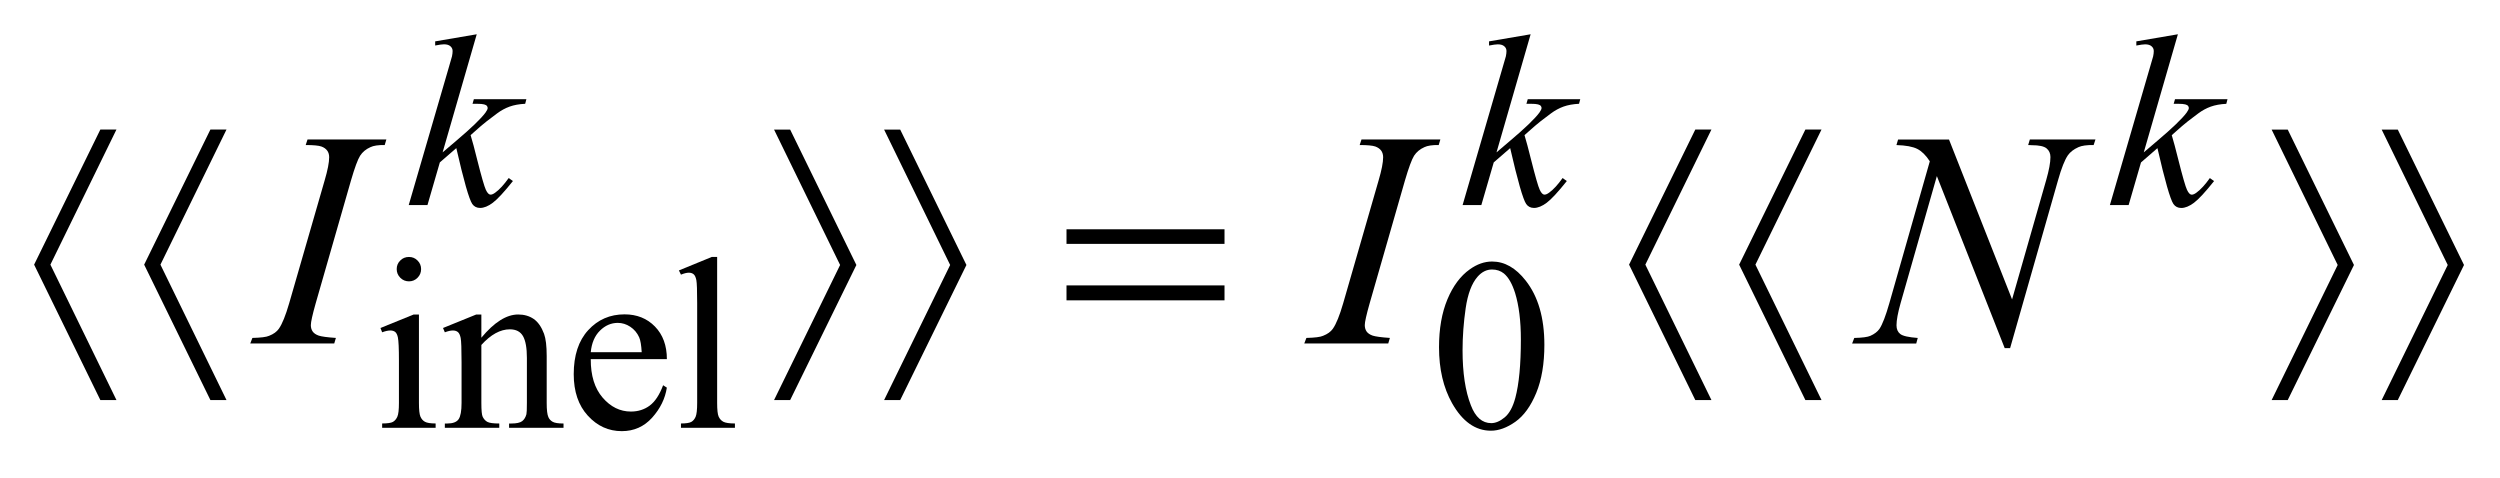 <?xml version="1.0" encoding="UTF-8"?>
<!DOCTYPE svg PUBLIC '-//W3C//DTD SVG 1.0//EN'
          'http://www.w3.org/TR/2001/REC-SVG-20010904/DTD/svg10.dtd'>
<svg stroke-dasharray="none" shape-rendering="auto" xmlns="http://www.w3.org/2000/svg" font-family="'Dialog'" text-rendering="auto" width="115" fill-opacity="1" color-interpolation="auto" color-rendering="auto" preserveAspectRatio="xMidYMid meet" font-size="12px" viewBox="0 0 115 22" fill="black" xmlns:xlink="http://www.w3.org/1999/xlink" stroke="black" image-rendering="auto" stroke-miterlimit="10" stroke-linecap="square" stroke-linejoin="miter" font-style="normal" stroke-width="1" height="22" stroke-dashoffset="0" font-weight="normal" stroke-opacity="1"
><!--Generated by the Batik Graphics2D SVG Generator--><defs id="genericDefs"
  /><g
  ><defs id="defs1"
    ><clipPath clipPathUnits="userSpaceOnUse" id="clipPath1"
      ><path d="M-1 -1 L71.922 -1 L71.922 12.584 L-1 12.584 L-1 -1 Z"
      /></clipPath
      ><clipPath clipPathUnits="userSpaceOnUse" id="clipPath2"
      ><path d="M-25.145 4.124 L-25.145 15.709 L45.777 15.709 L45.777 4.124 Z"
      /></clipPath
    ></defs
    ><g transform="scale(1.576,1.576) translate(1,1) matrix(1,0,0,1,25.145,-4.124)"
    ><path d="M-13.917 12.304 L-13.917 14.885 C-13.917 15.086 -13.902 15.22 -13.873 15.286 C-13.844 15.352 -13.801 15.402 -13.743 15.434 C-13.686 15.467 -13.581 15.484 -13.43 15.484 L-13.43 15.61 L-14.991 15.61 L-14.991 15.484 C-14.835 15.484 -14.729 15.468 -14.676 15.438 C-14.623 15.408 -14.579 15.357 -14.548 15.288 C-14.516 15.218 -14.501 15.083 -14.501 14.885 L-14.501 13.647 C-14.501 13.298 -14.511 13.073 -14.532 12.97 C-14.549 12.895 -14.574 12.843 -14.609 12.814 C-14.644 12.785 -14.692 12.77 -14.753 12.77 C-14.818 12.77 -14.898 12.788 -14.991 12.823 L-15.04 12.697 L-14.072 12.304 L-13.917 12.304 ZM-14.208 10.624 C-14.11 10.624 -14.026 10.658 -13.958 10.728 C-13.889 10.796 -13.854 10.88 -13.854 10.978 C-13.854 11.077 -13.888 11.161 -13.958 11.231 C-14.027 11.301 -14.11 11.336 -14.208 11.336 C-14.307 11.336 -14.391 11.301 -14.461 11.231 C-14.531 11.161 -14.566 11.077 -14.566 10.978 C-14.566 10.88 -14.532 10.796 -14.462 10.728 C-14.394 10.658 -14.309 10.624 -14.208 10.624 Z" stroke="none" clip-path="url(#clipPath2)"
    /></g
    ><g transform="matrix(1.576,0,0,1.576,41.198,-4.923)"
    ><path d="M-12.093 12.983 C-11.717 12.53 -11.358 12.303 -11.016 12.303 C-10.84 12.303 -10.69 12.347 -10.563 12.434 C-10.437 12.522 -10.336 12.666 -10.261 12.868 C-10.21 13.009 -10.184 13.223 -10.184 13.514 L-10.184 14.885 C-10.184 15.088 -10.168 15.226 -10.135 15.298 C-10.11 15.357 -10.068 15.402 -10.01 15.435 C-9.953 15.468 -9.847 15.485 -9.693 15.485 L-9.693 15.611 L-11.282 15.611 L-11.282 15.485 L-11.215 15.485 C-11.066 15.485 -10.961 15.462 -10.901 15.417 C-10.841 15.371 -10.8 15.304 -10.776 15.215 C-10.767 15.18 -10.762 15.07 -10.762 14.886 L-10.762 13.571 C-10.762 13.279 -10.8 13.067 -10.876 12.934 C-10.952 12.802 -11.08 12.736 -11.26 12.736 C-11.538 12.736 -11.815 12.888 -12.091 13.192 L-12.091 14.886 C-12.091 15.103 -12.078 15.238 -12.052 15.289 C-12.019 15.356 -11.974 15.406 -11.917 15.437 C-11.859 15.469 -11.743 15.485 -11.568 15.485 L-11.568 15.611 L-13.157 15.611 L-13.157 15.485 L-13.087 15.485 C-12.923 15.485 -12.813 15.443 -12.755 15.36 C-12.698 15.277 -12.669 15.119 -12.669 14.885 L-12.669 13.693 C-12.669 13.307 -12.678 13.072 -12.695 12.988 C-12.712 12.904 -12.739 12.846 -12.776 12.816 C-12.812 12.786 -12.86 12.77 -12.922 12.77 C-12.987 12.77 -13.066 12.788 -13.157 12.823 L-13.21 12.697 L-12.242 12.304 L-12.091 12.304 L-12.091 12.983 Z" stroke="none" clip-path="url(#clipPath2)"
    /></g
    ><g transform="matrix(1.576,0,0,1.576,41.198,-4.923)"
    ><path d="M-8.898 13.608 C-8.9 14.085 -8.785 14.459 -8.551 14.73 C-8.317 15.001 -8.042 15.136 -7.726 15.136 C-7.516 15.136 -7.333 15.078 -7.177 14.962 C-7.022 14.847 -6.891 14.649 -6.786 14.368 L-6.677 14.438 C-6.726 14.758 -6.869 15.049 -7.105 15.313 C-7.341 15.576 -7.637 15.708 -7.992 15.708 C-8.378 15.708 -8.708 15.558 -8.983 15.257 C-9.258 14.957 -9.395 14.553 -9.395 14.045 C-9.395 13.496 -9.254 13.067 -8.972 12.76 C-8.69 12.453 -8.337 12.299 -7.911 12.299 C-7.551 12.299 -7.255 12.418 -7.024 12.655 C-6.793 12.892 -6.676 13.21 -6.676 13.607 L-8.898 13.607 ZM-8.898 13.404 L-7.411 13.404 C-7.423 13.199 -7.447 13.053 -7.485 12.969 C-7.544 12.838 -7.631 12.736 -7.746 12.66 C-7.861 12.584 -7.983 12.548 -8.109 12.548 C-8.303 12.548 -8.477 12.623 -8.63 12.775 C-8.783 12.926 -8.872 13.136 -8.898 13.404 Z" stroke="none" clip-path="url(#clipPath2)"
    /></g
    ><g transform="matrix(1.576,0,0,1.576,41.198,-4.923)"
    ><path d="M-5.209 10.624 L-5.209 14.885 C-5.209 15.086 -5.194 15.219 -5.165 15.284 C-5.136 15.349 -5.091 15.399 -5.03 15.433 C-4.969 15.466 -4.856 15.484 -4.69 15.484 L-4.69 15.61 L-6.265 15.61 L-6.265 15.484 C-6.118 15.484 -6.017 15.468 -5.963 15.438 C-5.909 15.408 -5.867 15.357 -5.837 15.288 C-5.807 15.218 -5.792 15.083 -5.792 14.885 L-5.792 11.967 C-5.792 11.605 -5.8 11.382 -5.816 11.299 C-5.833 11.216 -5.859 11.159 -5.895 11.129 C-5.931 11.099 -5.978 11.083 -6.034 11.083 C-6.095 11.083 -6.172 11.102 -6.265 11.14 L-6.325 11.017 L-5.367 10.624 L-5.209 10.624 Z" stroke="none" clip-path="url(#clipPath2)"
    /></g
    ><g transform="matrix(1.576,0,0,1.576,41.198,-4.923)"
    ><path d="M15.861 13.261 C15.861 12.719 15.943 12.252 16.106 11.861 C16.27 11.469 16.488 11.177 16.758 10.986 C16.969 10.834 17.187 10.757 17.41 10.757 C17.775 10.757 18.102 10.943 18.392 11.315 C18.754 11.776 18.936 12.4 18.936 13.188 C18.936 13.74 18.857 14.209 18.698 14.594 C18.539 14.979 18.336 15.259 18.09 15.434 C17.843 15.608 17.605 15.695 17.376 15.695 C16.922 15.695 16.544 15.427 16.242 14.892 C15.988 14.44 15.861 13.896 15.861 13.261 ZM16.548 13.349 C16.548 14.003 16.628 14.537 16.79 14.952 C16.923 15.301 17.122 15.474 17.386 15.474 C17.513 15.474 17.644 15.417 17.78 15.304 C17.915 15.191 18.018 15 18.089 14.734 C18.196 14.333 18.25 13.765 18.25 13.034 C18.25 12.491 18.193 12.039 18.082 11.677 C17.997 11.408 17.889 11.218 17.755 11.106 C17.659 11.029 17.544 10.99 17.408 10.99 C17.249 10.99 17.107 11.061 16.983 11.204 C16.815 11.398 16.7 11.703 16.639 12.119 C16.579 12.534 16.548 12.944 16.548 13.349 Z" stroke="none" clip-path="url(#clipPath2)"
    /></g
    ><g transform="matrix(1.576,0,0,1.576,41.198,-4.923)"
    ><path d="M-12.226 4.124 L-13.222 7.571 L-12.822 7.231 C-12.385 6.861 -12.101 6.587 -11.97 6.41 C-11.928 6.351 -11.907 6.307 -11.907 6.276 C-11.907 6.255 -11.914 6.235 -11.928 6.217 C-11.942 6.197 -11.97 6.183 -12.01 6.171 C-12.051 6.159 -12.123 6.153 -12.226 6.153 L-12.349 6.153 L-12.31 6.019 L-10.777 6.019 L-10.812 6.153 C-10.987 6.162 -11.139 6.189 -11.266 6.235 C-11.393 6.281 -11.517 6.348 -11.636 6.437 C-11.872 6.613 -12.028 6.734 -12.103 6.801 L-12.405 7.068 C-12.353 7.236 -12.29 7.471 -12.216 7.773 C-12.09 8.273 -12.004 8.57 -11.96 8.664 C-11.916 8.758 -11.87 8.805 -11.823 8.805 C-11.783 8.805 -11.737 8.785 -11.683 8.744 C-11.561 8.656 -11.432 8.515 -11.293 8.32 L-11.17 8.408 C-11.425 8.728 -11.62 8.939 -11.756 9.041 C-11.891 9.143 -12.015 9.193 -12.128 9.193 C-12.226 9.193 -12.302 9.154 -12.356 9.078 C-12.45 8.939 -12.605 8.396 -12.822 7.447 L-13.303 7.864 L-13.664 9.109 L-14.211 9.109 L-13.046 5.108 L-12.948 4.767 C-12.936 4.708 -12.93 4.658 -12.93 4.613 C-12.93 4.557 -12.952 4.51 -12.995 4.473 C-13.038 4.435 -13.101 4.417 -13.183 4.417 C-13.237 4.417 -13.322 4.429 -13.439 4.452 L-13.439 4.331 L-12.226 4.124 Z" stroke="none" clip-path="url(#clipPath2)"
    /></g
    ><g transform="matrix(1.576,0,0,1.576,41.198,-4.923)"
    ><path d="M18.535 4.124 L17.539 7.571 L17.938 7.231 C18.376 6.861 18.66 6.587 18.791 6.41 C18.833 6.351 18.854 6.307 18.854 6.276 C18.854 6.255 18.847 6.235 18.833 6.217 C18.819 6.197 18.792 6.183 18.751 6.171 C18.71 6.159 18.638 6.153 18.535 6.153 L18.412 6.153 L18.451 6.019 L19.983 6.019 L19.948 6.153 C19.773 6.162 19.622 6.189 19.494 6.235 C19.367 6.281 19.243 6.348 19.124 6.437 C18.888 6.613 18.732 6.734 18.658 6.801 L18.356 7.068 C18.407 7.236 18.47 7.471 18.545 7.773 C18.671 8.273 18.756 8.57 18.801 8.664 C18.845 8.758 18.891 8.805 18.938 8.805 C18.978 8.805 19.025 8.785 19.079 8.744 C19.2 8.656 19.33 8.515 19.468 8.32 L19.591 8.408 C19.336 8.728 19.141 8.939 19.005 9.041 C18.869 9.143 18.745 9.193 18.633 9.193 C18.535 9.193 18.459 9.154 18.405 9.078 C18.311 8.939 18.156 8.396 17.938 7.447 L17.458 7.864 L17.096 9.11 L16.549 9.11 L17.713 5.109 L17.812 4.768 C17.824 4.709 17.83 4.659 17.83 4.614 C17.83 4.558 17.809 4.511 17.765 4.474 C17.722 4.436 17.66 4.418 17.577 4.418 C17.523 4.418 17.438 4.43 17.321 4.453 L17.321 4.331 L18.535 4.124 Z" stroke="none" clip-path="url(#clipPath2)"
    /></g
    ><g transform="matrix(1.576,0,0,1.576,41.198,-4.923)"
    ><path d="M37.427 4.124 L36.431 7.571 L36.83 7.231 C37.268 6.861 37.552 6.587 37.683 6.41 C37.725 6.351 37.746 6.307 37.746 6.276 C37.746 6.255 37.739 6.235 37.725 6.217 C37.711 6.197 37.684 6.183 37.643 6.171 C37.602 6.159 37.53 6.153 37.427 6.153 L37.304 6.153 L37.343 6.019 L38.875 6.019 L38.84 6.154 C38.665 6.163 38.514 6.19 38.386 6.236 C38.259 6.282 38.135 6.349 38.016 6.438 C37.78 6.614 37.624 6.735 37.55 6.802 L37.248 7.069 C37.299 7.237 37.362 7.472 37.437 7.774 C37.563 8.274 37.648 8.571 37.693 8.665 C37.737 8.759 37.783 8.806 37.83 8.806 C37.87 8.806 37.917 8.786 37.971 8.745 C38.092 8.657 38.222 8.516 38.36 8.321 L38.483 8.409 C38.228 8.729 38.033 8.94 37.897 9.042 C37.761 9.144 37.637 9.194 37.525 9.194 C37.427 9.194 37.351 9.155 37.297 9.079 C37.203 8.94 37.048 8.397 36.83 7.448 L36.35 7.865 L35.989 9.11 L35.442 9.11 L36.606 5.109 L36.705 4.768 C36.717 4.709 36.723 4.659 36.723 4.614 C36.723 4.558 36.702 4.511 36.658 4.474 C36.615 4.436 36.553 4.418 36.47 4.418 C36.416 4.418 36.331 4.43 36.214 4.453 L36.214 4.331 L37.427 4.124 Z" stroke="none" clip-path="url(#clipPath2)"
    /></g
    ><g transform="matrix(1.576,0,0,1.576,41.198,-4.923)"
    ><path d="M-16.337 12.987 L-16.385 13.149 L-18.836 13.149 L-18.774 12.987 C-18.528 12.981 -18.365 12.961 -18.286 12.925 C-18.157 12.875 -18.062 12.806 -18.001 12.718 C-17.904 12.58 -17.805 12.335 -17.702 11.981 L-16.665 8.389 C-16.577 8.09 -16.533 7.866 -16.533 7.713 C-16.533 7.637 -16.552 7.572 -16.59 7.52 C-16.628 7.468 -16.686 7.426 -16.763 7.399 C-16.84 7.372 -16.992 7.357 -17.218 7.357 L-17.165 7.195 L-14.864 7.195 L-14.912 7.357 C-15.1 7.354 -15.238 7.375 -15.329 7.419 C-15.461 7.478 -15.561 7.562 -15.63 7.669 C-15.699 7.778 -15.788 8.018 -15.896 8.39 L-16.928 11.982 C-17.022 12.313 -17.068 12.524 -17.068 12.614 C-17.068 12.687 -17.05 12.75 -17.013 12.802 C-16.976 12.853 -16.918 12.892 -16.837 12.92 C-16.759 12.946 -16.592 12.97 -16.337 12.987 Z" stroke="none" clip-path="url(#clipPath2)"
    /></g
    ><g transform="matrix(1.576,0,0,1.576,41.198,-4.923)"
    ><path d="M14.427 12.987 L14.379 13.149 L11.928 13.149 L11.99 12.987 C12.236 12.981 12.398 12.961 12.477 12.925 C12.606 12.875 12.702 12.806 12.763 12.718 C12.86 12.58 12.959 12.335 13.062 11.981 L14.098 8.389 C14.186 8.09 14.23 7.866 14.23 7.713 C14.23 7.637 14.21 7.572 14.173 7.52 C14.135 7.468 14.077 7.427 14 7.399 C13.922 7.372 13.771 7.357 13.545 7.357 L13.598 7.195 L15.9 7.195 L15.852 7.357 C15.664 7.354 15.525 7.375 15.434 7.419 C15.302 7.478 15.203 7.562 15.133 7.669 C15.065 7.778 14.976 8.018 14.867 8.39 L13.835 11.982 C13.741 12.313 13.694 12.524 13.694 12.614 C13.694 12.687 13.713 12.75 13.749 12.802 C13.786 12.853 13.845 12.892 13.925 12.92 C14.005 12.946 14.173 12.97 14.427 12.987 Z" stroke="none" clip-path="url(#clipPath2)"
    /></g
    ><g transform="matrix(1.576,0,0,1.576,41.198,-4.923)"
    ><path d="M30.746 7.195 L32.587 11.863 L33.584 8.376 C33.666 8.089 33.707 7.867 33.707 7.709 C33.707 7.601 33.669 7.516 33.593 7.454 C33.517 7.392 33.374 7.362 33.166 7.362 C33.131 7.362 33.095 7.36 33.057 7.357 L33.106 7.195 L35.021 7.195 L34.968 7.357 C34.769 7.354 34.62 7.375 34.524 7.419 C34.386 7.481 34.284 7.56 34.216 7.656 C34.122 7.794 34.028 8.034 33.931 8.376 L32.53 13.285 L32.372 13.285 L30.392 8.263 L29.333 11.973 C29.254 12.254 29.214 12.469 29.214 12.619 C29.214 12.73 29.25 12.814 29.322 12.871 C29.393 12.929 29.564 12.968 29.834 12.988 L29.79 13.15 L27.919 13.15 L27.981 12.988 C28.214 12.982 28.372 12.962 28.451 12.926 C28.571 12.873 28.66 12.804 28.719 12.719 C28.804 12.59 28.9 12.342 29.005 11.973 L30.186 7.832 C30.073 7.656 29.95 7.536 29.82 7.47 C29.689 7.404 29.487 7.366 29.212 7.358 L29.26 7.196 L30.746 7.196 Z" stroke="none" clip-path="url(#clipPath2)"
    /></g
    ><g transform="matrix(1.576,0,0,1.576,41.198,-4.923)"
    ><path d="M-22.742 6.905 L-24.67 10.848 L-22.742 14.8 L-23.212 14.8 L-25.145 10.848 L-23.212 6.905 L-22.742 6.905 Z" stroke="none" clip-path="url(#clipPath2)"
    /></g
    ><g transform="matrix(1.576,0,0,1.576,41.198,-4.923)"
    ><path d="M-19.53 6.905 L-21.458 10.848 L-19.53 14.8 L-20 14.8 L-21.933 10.848 L-20 6.905 L-19.53 6.905 Z" stroke="none" clip-path="url(#clipPath2)"
    /></g
    ><g transform="matrix(1.576,0,0,1.576,41.198,-4.923)"
    ><path d="M-3.548 14.801 L-1.62 10.858 L-3.548 6.906 L-3.078 6.906 L-1.145 10.858 L-3.078 14.801 L-3.548 14.801 Z" stroke="none" clip-path="url(#clipPath2)"
    /></g
    ><g transform="matrix(1.576,0,0,1.576,41.198,-4.923)"
    ><path d="M-0.336 14.801 L1.592 10.858 L-0.336 6.906 L0.134 6.906 L2.067 10.858 L0.134 14.801 L-0.336 14.801 Z" stroke="none" clip-path="url(#clipPath2)"
    /></g
    ><g transform="matrix(1.576,0,0,1.576,41.198,-4.923)"
    ><path d="M4.988 9.816 L9.6 9.816 L9.6 10.242 L4.988 10.242 L4.988 9.816 ZM4.988 11.454 L9.6 11.454 L9.6 11.89 L4.988 11.89 L4.988 11.454 Z" stroke="none" clip-path="url(#clipPath2)"
    /></g
    ><g transform="matrix(1.576,0,0,1.576,41.198,-4.923)"
    ><path d="M23.812 6.905 L21.883 10.848 L23.812 14.8 L23.341 14.8 L21.408 10.848 L23.341 6.905 L23.812 6.905 Z" stroke="none" clip-path="url(#clipPath2)"
    /></g
    ><g transform="matrix(1.576,0,0,1.576,41.198,-4.923)"
    ><path d="M27.025 6.905 L25.096 10.848 L27.025 14.8 L26.554 14.8 L24.621 10.848 L26.554 6.905 L27.025 6.905 Z" stroke="none" clip-path="url(#clipPath2)"
    /></g
    ><g transform="matrix(1.576,0,0,1.576,41.198,-4.923)"
    ><path d="M40.163 14.801 L42.091 10.858 L40.163 6.906 L40.633 6.906 L42.566 10.858 L40.633 14.801 L40.163 14.801 Z" stroke="none" clip-path="url(#clipPath2)"
    /></g
    ><g transform="matrix(1.576,0,0,1.576,41.198,-4.923)"
    ><path d="M43.375 14.801 L45.303 10.858 L43.375 6.906 L43.845 6.906 L45.778 10.858 L43.845 14.801 L43.375 14.801 Z" stroke="none" clip-path="url(#clipPath2)"
    /></g
  ></g
></svg
>
